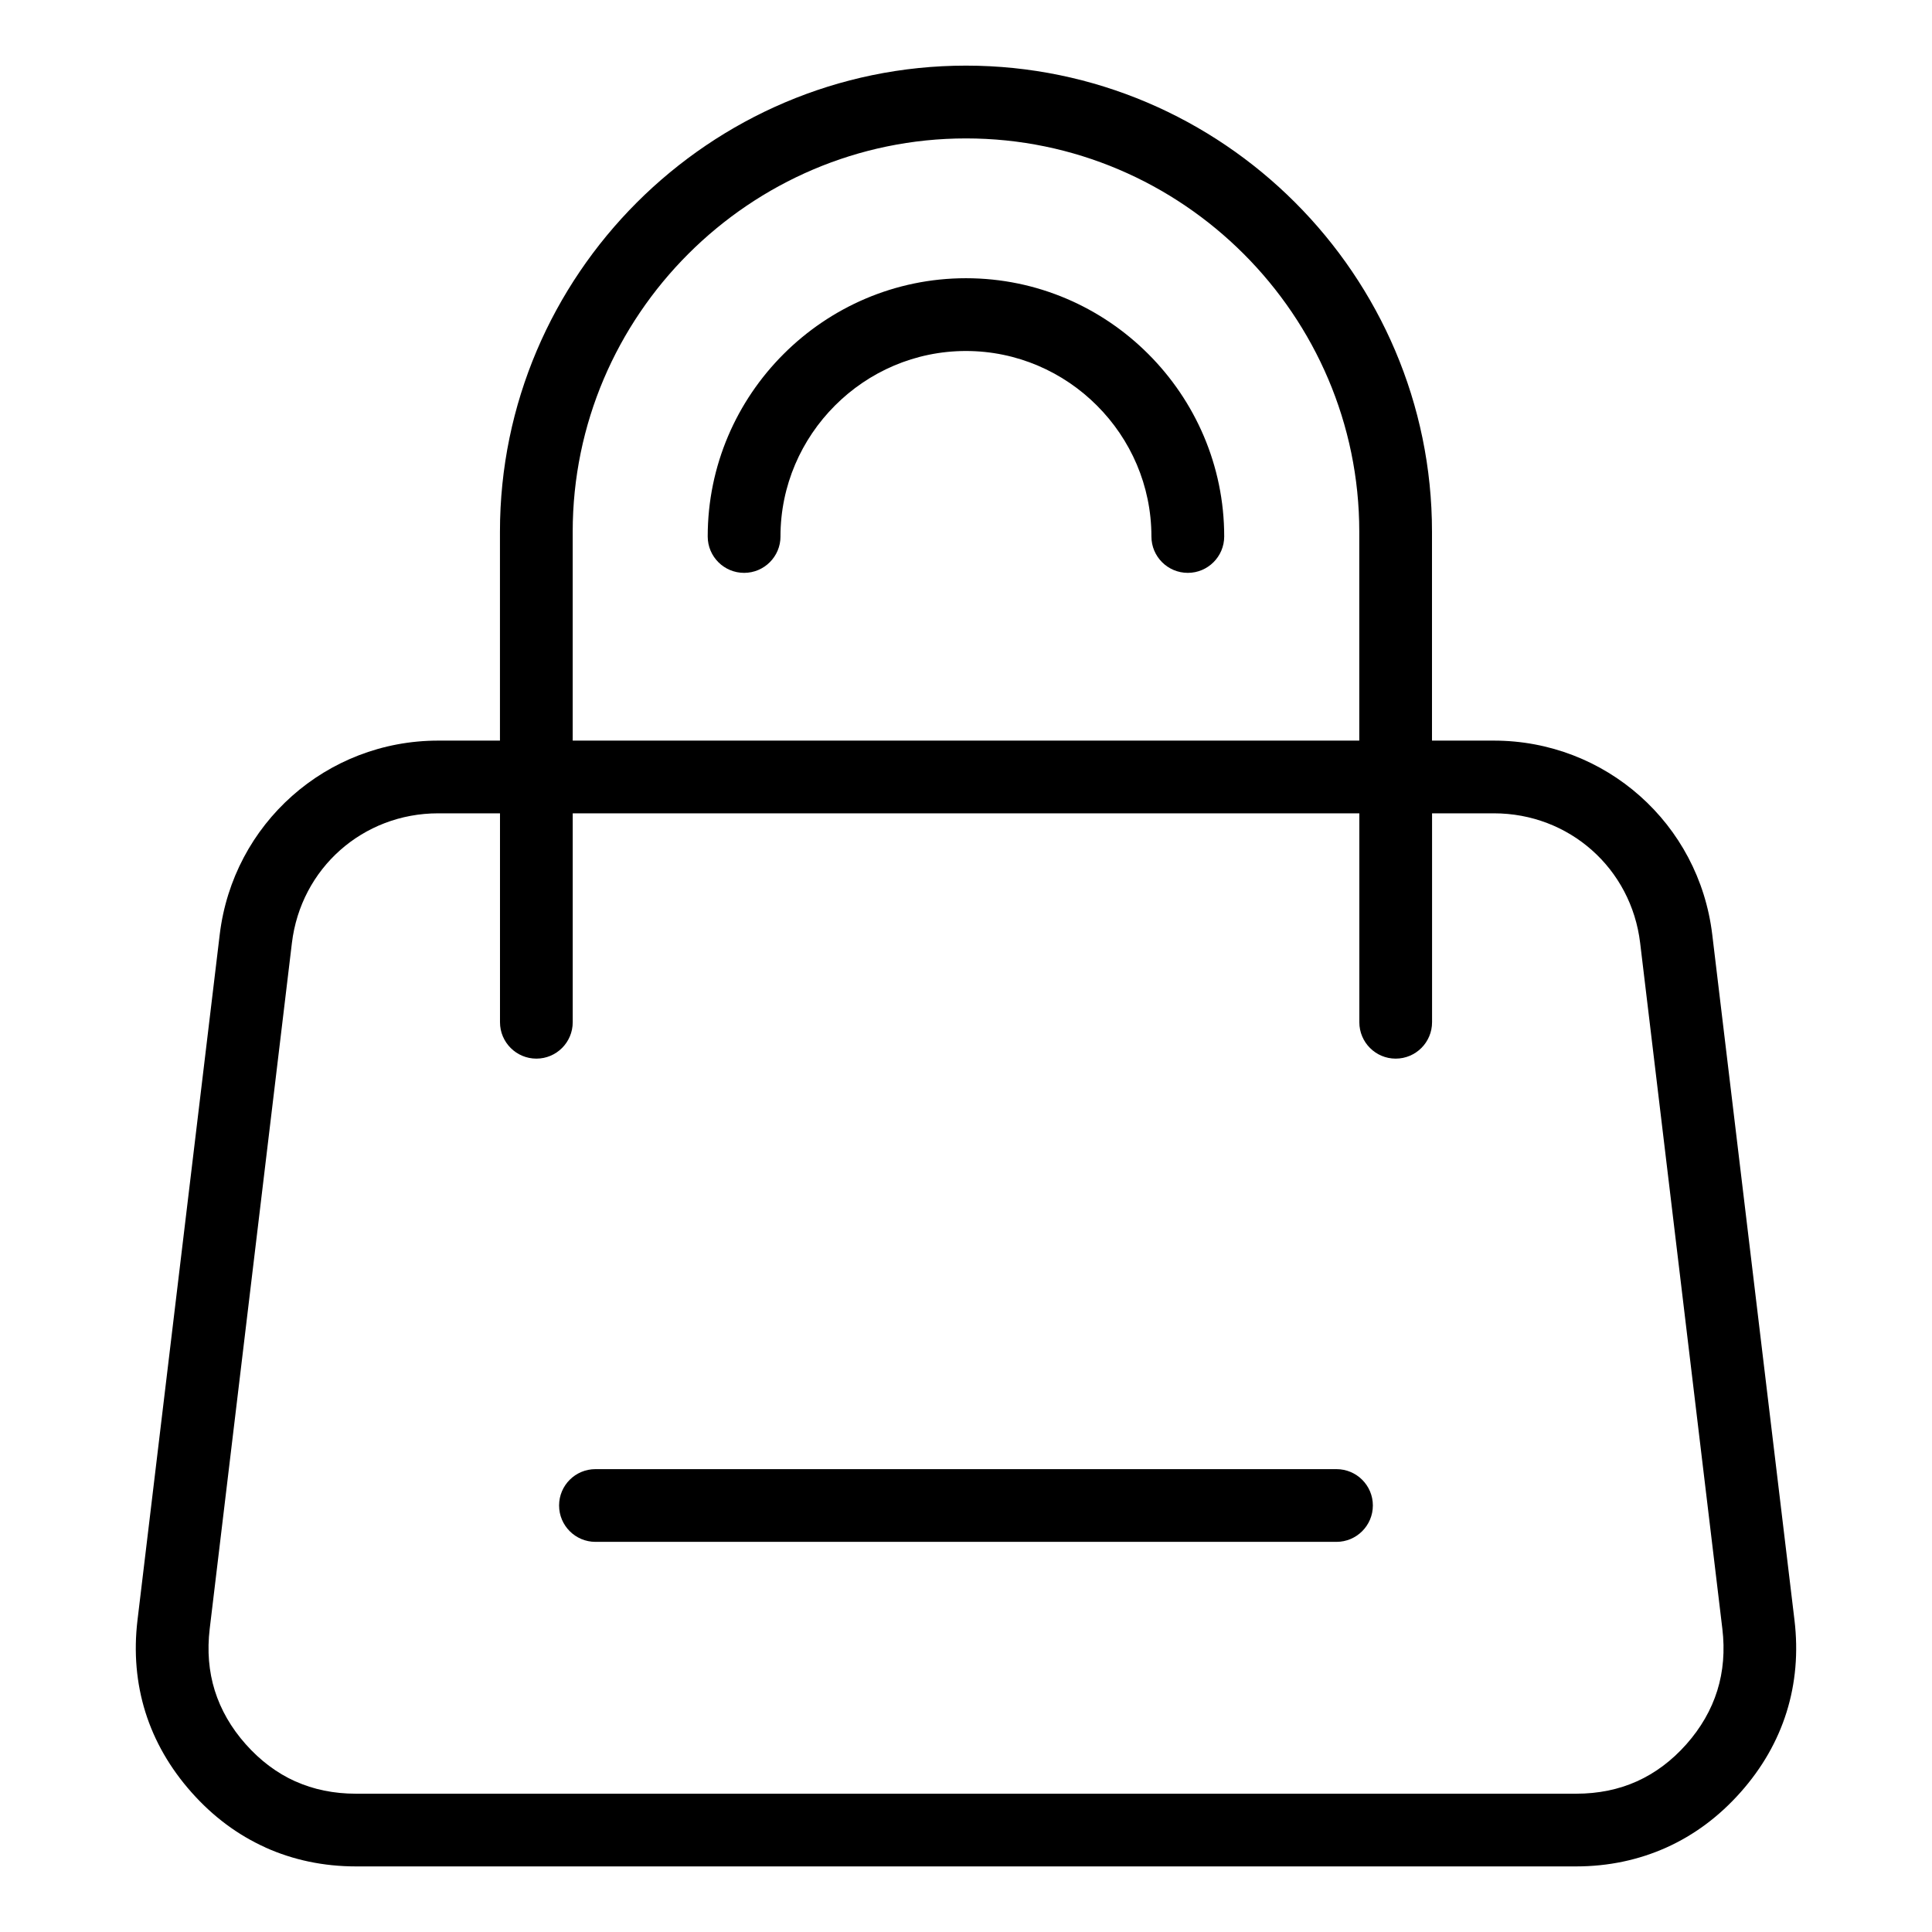 <?xml version="1.0" encoding="UTF-8"?>
<!-- Uploaded to: ICON Repo, www.svgrepo.com, Generator: ICON Repo Mixer Tools -->
<svg fill="#000000" width="800px" height="800px" version="1.1" viewBox="144 144 512 512" xmlns="http://www.w3.org/2000/svg">
 <path d="m600.44 575.64-21.781-181.73c-1.18-9.898-5.894-18.5-12.785-24.605-6.891-6.121-16.008-9.766-25.98-9.766h-16.383v55.363c0 5.32-4.309 9.645-9.645 9.645-5.32 0-9.629-4.324-9.629-9.645v-55.363h-208.46v55.363c0 5.32-4.309 9.645-9.629 9.645-5.32 0-9.645-4.324-9.645-9.645v-55.363h-16.383c-9.992 0-19.09 3.656-25.98 9.766-6.891 6.106-11.594 14.707-12.785 24.605l-21.781 181.73c-0.695 5.82-0.242 11.305 1.344 16.383 1.602 5.094 4.336 9.871 8.207 14.223 3.871 4.352 8.27 7.648 13.105 9.824l0.031 0.016v-0.016c4.82 2.176 10.219 3.281 16.066 3.281h323.36c5.879 0 11.273-1.102 16.113-3.281 4.836-2.176 9.25-5.473 13.105-9.824 3.856-4.352 6.606-9.129 8.191-14.223 1.586-5.078 2.039-10.582 1.344-16.383zm-249.6-289.47c0 5.32-4.324 9.645-9.645 9.645-5.32 0-9.645-4.309-9.645-9.645 0-18.832 7.691-35.941 20.102-48.336 12.395-12.395 29.504-20.102 48.336-20.102s35.941 7.691 48.336 20.102c12.395 12.395 20.102 29.504 20.102 48.336 0 5.32-4.324 9.645-9.645 9.645-5.32 0-9.645-4.309-9.645-9.645 0-13.512-5.531-25.801-14.449-34.703-8.902-8.918-21.207-14.449-34.703-14.449-13.512 0-25.801 5.531-34.703 14.449-8.918 8.918-14.449 21.207-14.449 34.703zm-49.031 266.44c-5.32 0-9.645-4.309-9.645-9.645 0-5.32 4.309-9.629 9.645-9.629h196.37c5.32 0 9.645 4.309 9.645 9.629 0 5.32-4.324 9.645-9.645 9.645zm-25.316-212.34v-55.363c0-33.977 13.891-64.855 36.273-87.242 22.383-22.371 53.262-36.273 87.227-36.273 33.977 0 64.855 13.891 87.227 36.273 22.383 22.383 36.273 53.262 36.273 87.242v55.363h16.383c14.781 0 28.371 5.488 38.707 14.66 10.352 9.176 17.41 22.023 19.18 36.727l21.797 181.73c1.012 8.508 0.301 16.672-2.102 24.363-2.402 7.664-6.469 14.781-12.184 21.219-5.715 6.438-12.305 11.336-19.664 14.645-7.375 3.309-15.402 5.004-23.926 5.004h-323.36c-8.555 0-16.594-1.691-23.973-5.004v-0.016c-7.344-3.309-13.934-8.207-19.617-14.629-5.715-6.438-9.793-13.559-12.199-21.219-2.402-7.691-3.113-15.855-2.102-24.363l21.797-181.73c1.77-14.691 8.828-27.539 19.18-36.727 10.34-9.176 23.926-14.66 38.707-14.66h16.383zm227.73 0v-55.363c0-28.656-11.73-54.715-30.621-73.605-18.895-18.895-44.949-30.621-73.605-30.621s-54.715 11.73-73.605 30.621c-18.895 18.895-30.621 44.949-30.621 73.605v55.363h208.46z"/>
</svg>